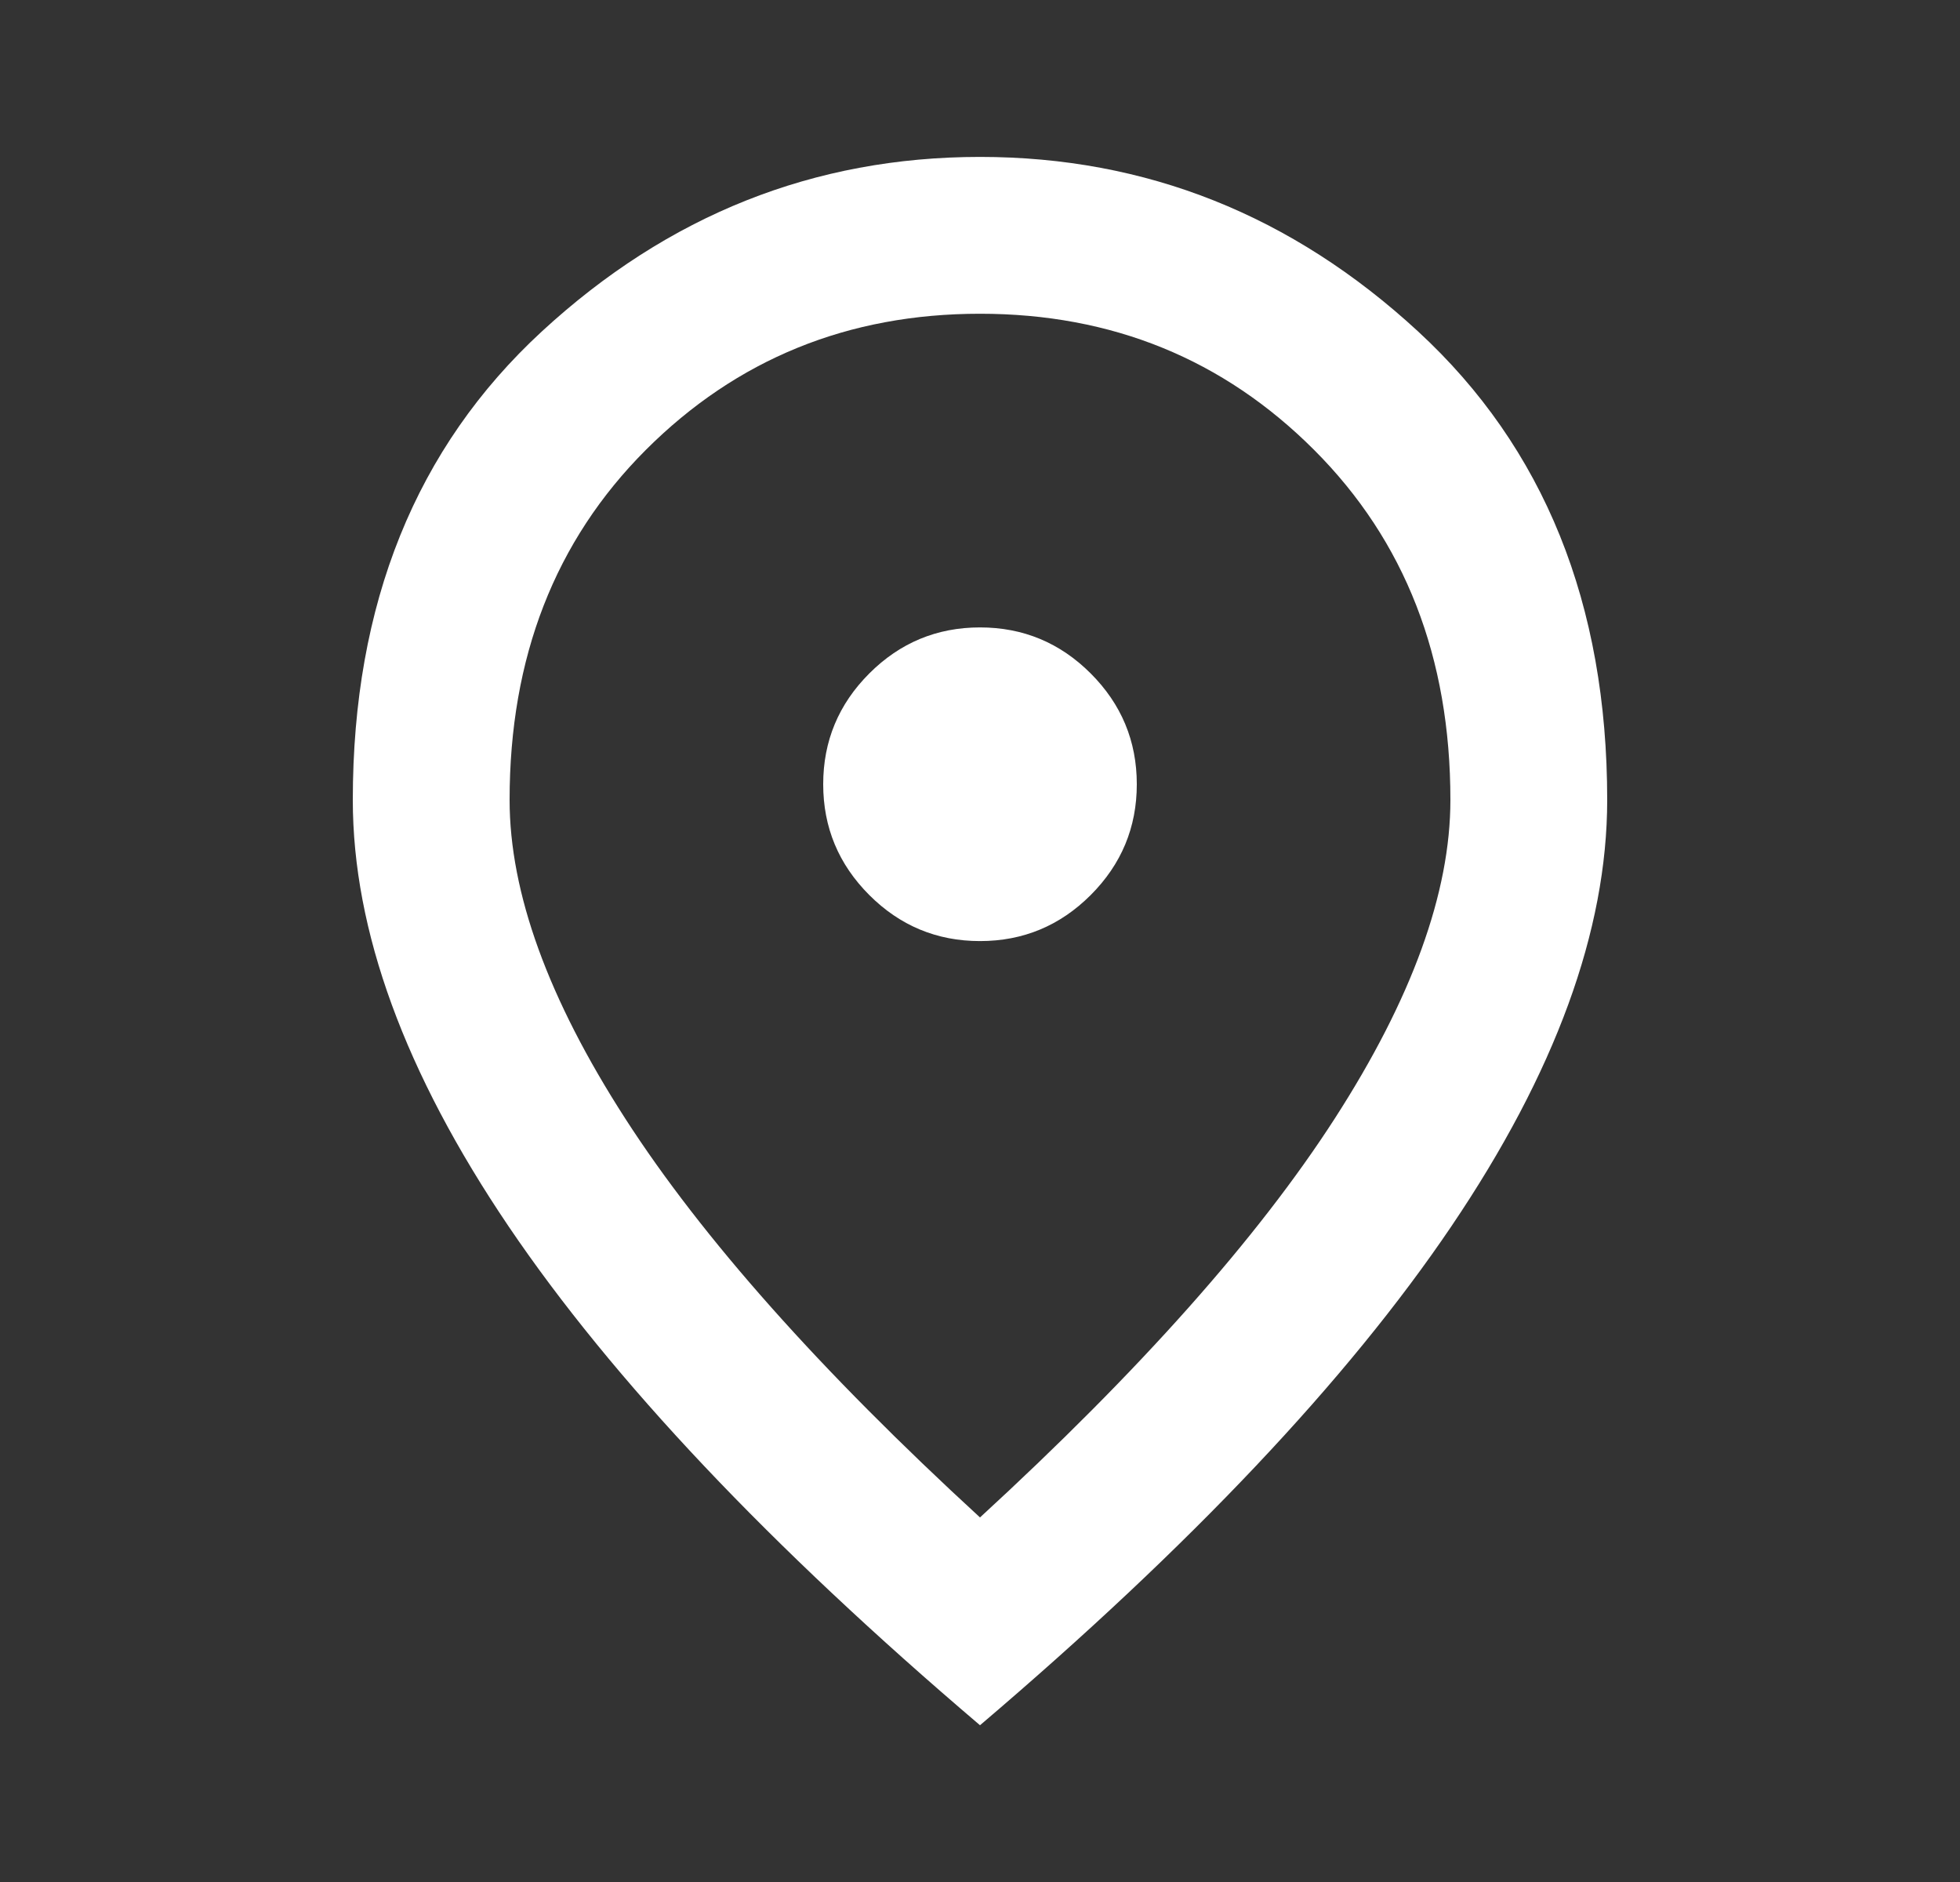 <?xml version="1.0" encoding="UTF-8"?>
<svg xmlns="http://www.w3.org/2000/svg" width="25" height="24" viewBox="0 0 25 24" fill="none">
  <rect x="0" y="0" width="25" height="24" fill="#333333" stroke="none"/>
  <mask id="mask0_147_160" style="mask-type:alpha" maskUnits="userSpaceOnUse" x="0" y="0" width="25" height="24">
    <rect x="0.5" width="24" height="24" fill="#D9D9D9"></rect>
  </mask>
  <g mask="url(#mask0_147_160)">
    <path d="M12.5 12.001C13.05 12.001 13.521 11.805 13.912 11.414C14.304 11.022 14.5 10.551 14.5 10.001C14.5 9.451 14.304 8.98 13.912 8.588C13.521 8.197 13.05 8.001 12.5 8.001C11.95 8.001 11.479 8.197 11.088 8.588C10.696 8.98 10.5 9.451 10.5 10.001C10.5 10.551 10.696 11.022 11.088 11.414C11.479 11.805 11.95 12.001 12.5 12.001ZM12.5 19.351C14.533 17.484 16.042 15.789 17.025 14.264C18.008 12.739 18.5 11.384 18.5 10.201C18.5 8.384 17.921 6.897 16.762 5.738C15.604 4.58 14.183 4.001 12.5 4.001C10.817 4.001 9.396 4.58 8.237 5.738C7.079 6.897 6.5 8.384 6.5 10.201C6.5 11.384 6.992 12.739 7.975 14.264C8.958 15.789 10.467 17.484 12.5 19.351ZM12.5 22.001C9.817 19.718 7.812 17.597 6.487 15.639C5.162 13.68 4.5 11.868 4.5 10.201C4.5 7.701 5.304 5.709 6.912 4.226C8.521 2.743 10.383 2.001 12.5 2.001C14.617 2.001 16.479 2.743 18.087 4.226C19.696 5.709 20.5 7.701 20.5 10.201C20.5 11.868 19.837 13.68 18.512 15.639C17.188 17.597 15.183 19.718 12.5 22.001Z" fill="white"></path>
  </g>
</svg>
